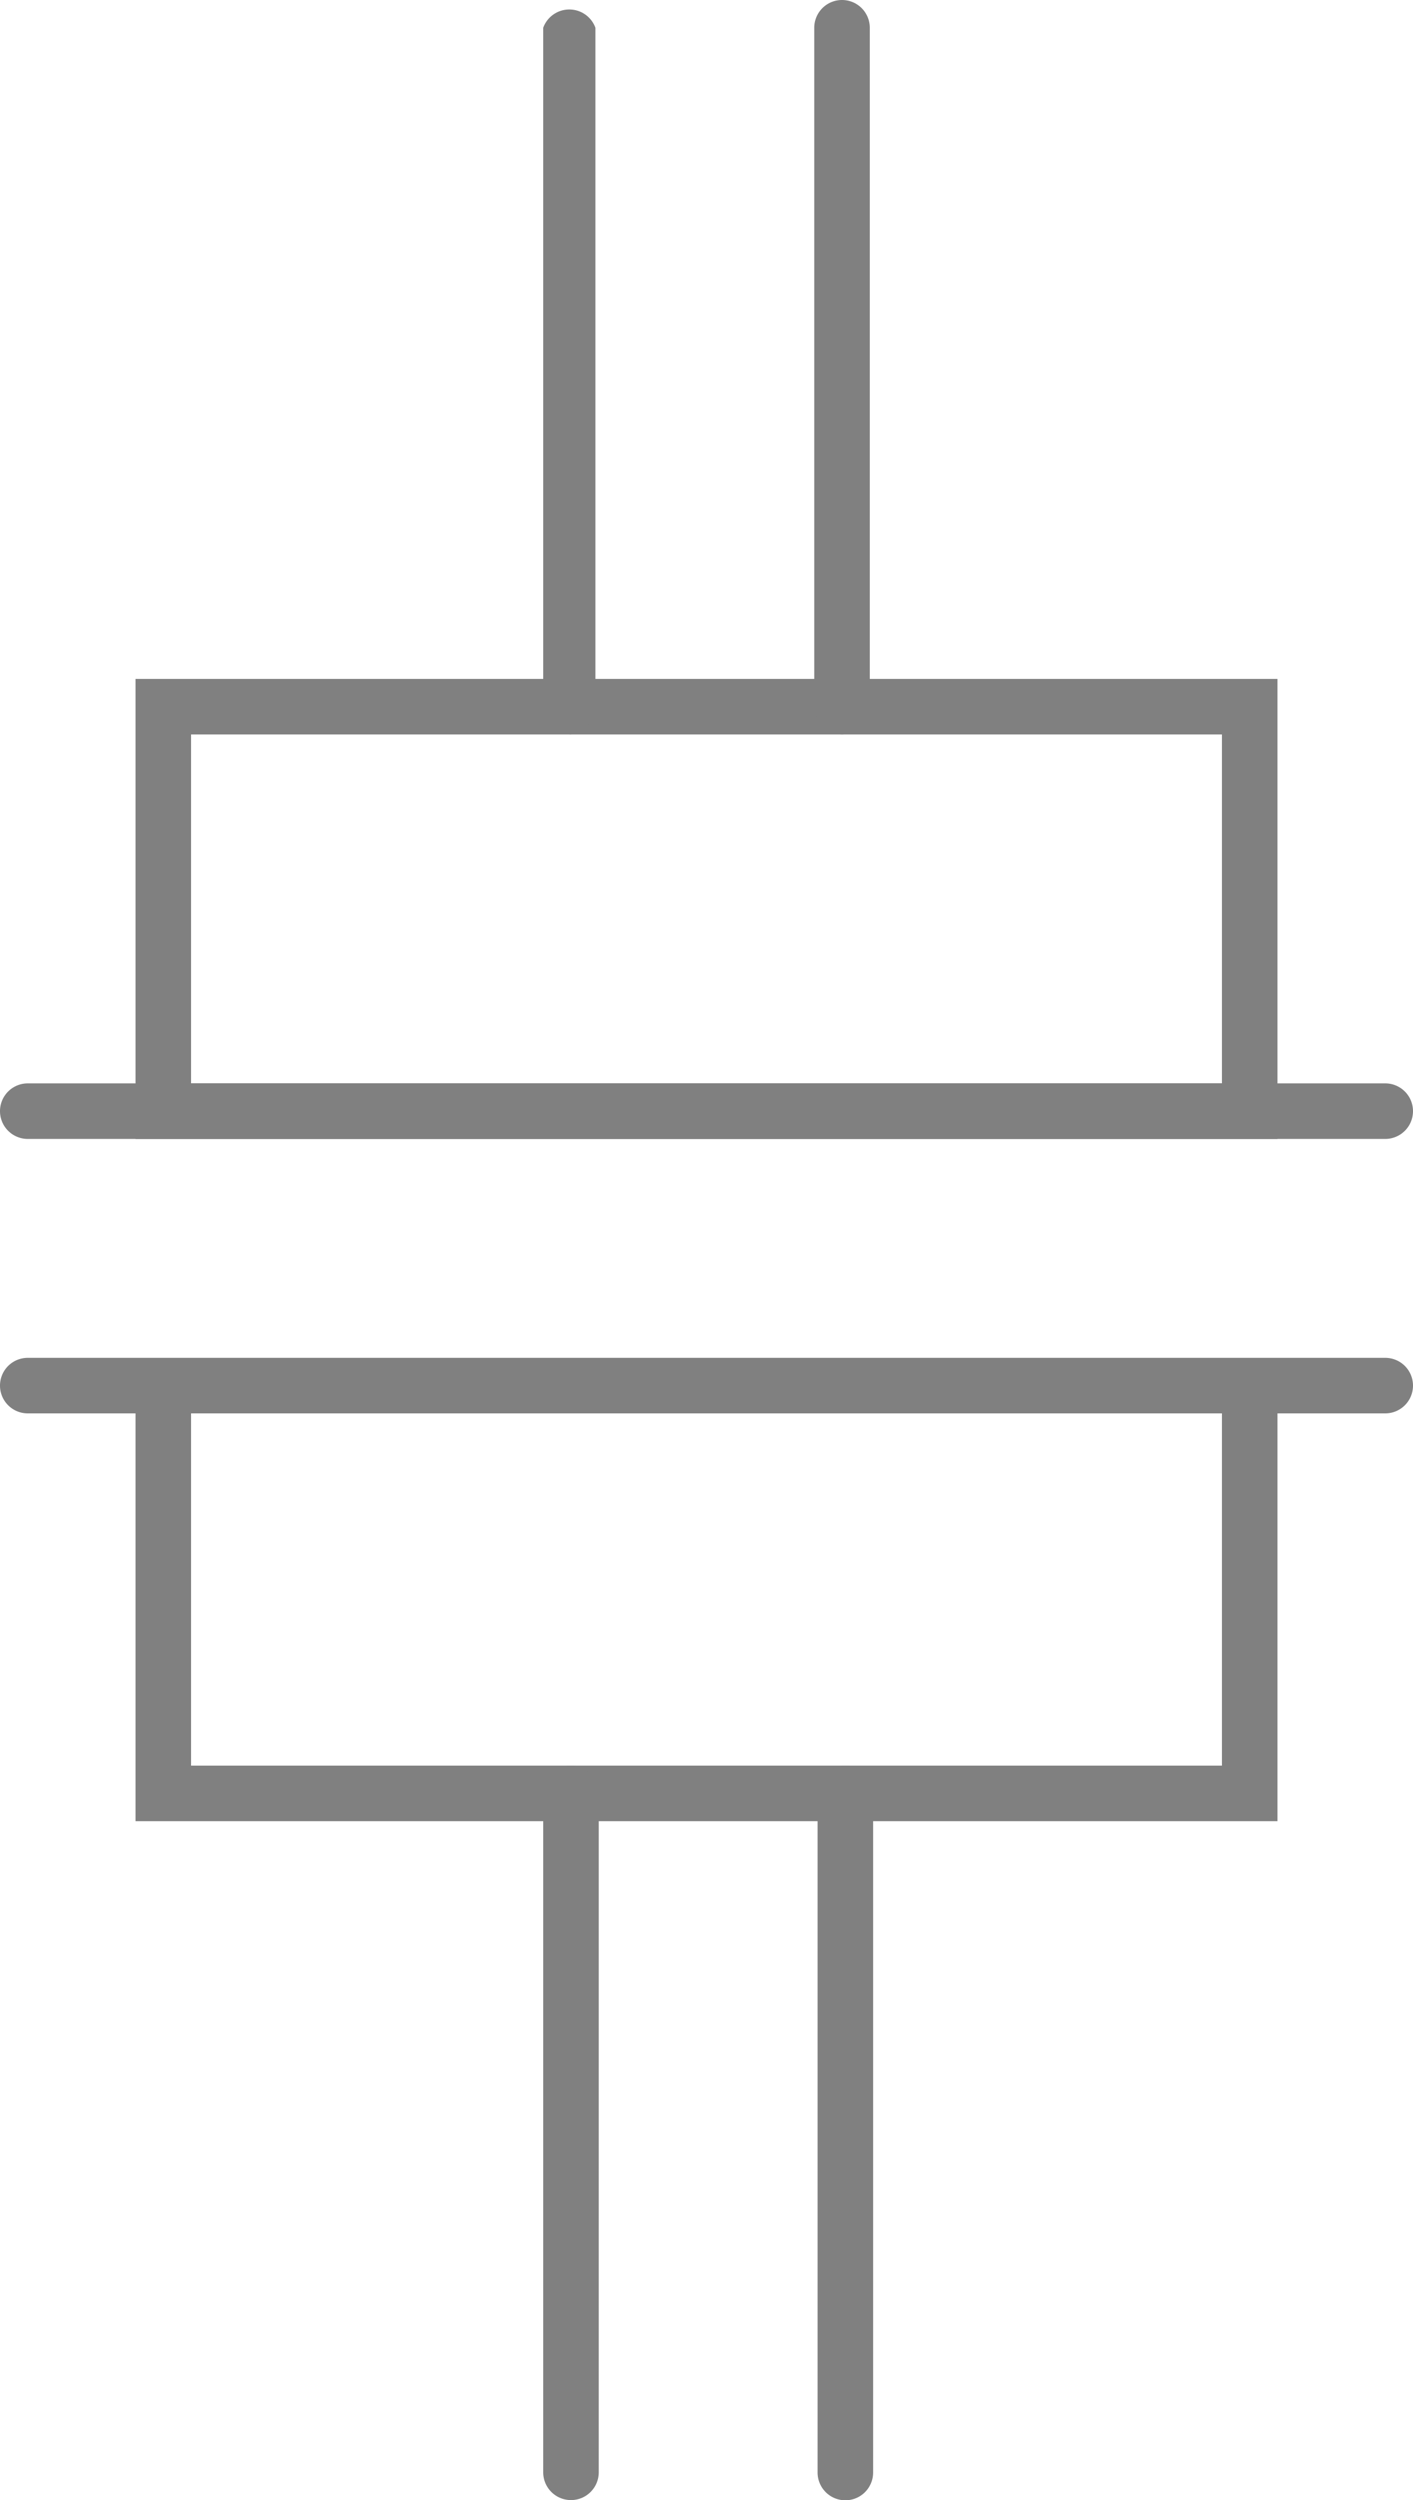 <?xml version="1.0" encoding="UTF-8"?> <svg xmlns="http://www.w3.org/2000/svg" width="12.72" height="22.5" viewBox="0 0 12.72 22.5"><title>icon (54)</title><g><path d="M24.14,18H13.86V13.86H24.14Zm-9.78-.5h9.28V14.36H14.36Z" transform="translate(-12.64 -7.75)" fill="gray"></path><path d="M24.14,24.14H13.86V20H24.14Zm-9.78-.5h9.28V20.47H14.36Z" transform="translate(-12.64 -7.75)" fill="gray"></path><path d="M25.11,18H12.89a.25.25,0,0,1,0-.5H25.11a.25.25,0,0,1,0,.5Z" transform="translate(-12.64 -7.75)" fill="gray"></path><path d="M25.11,20.47H12.89a.25.25,0,0,1,0-.5H25.11a.25.25,0,0,1,0,.5Z" transform="translate(-12.64 -7.75)" fill="gray"></path><path d="M17.78,30.25a.25.25,0,0,1-.25-.25V23.89a.25.25,0,0,1,.5,0V30A.25.25,0,0,1,17.78,30.25Z" transform="translate(-12.64 -7.75)" fill="gray"></path><path d="M20.22,30.25A.25.25,0,0,1,20,30V23.89a.25.25,0,0,1,.5,0V30A.25.25,0,0,1,20.22,30.25Z" transform="translate(-12.64 -7.75)" fill="gray"></path><path d="M17.78,14.36a.25.25,0,0,1-.25-.25V8A.25.25,0,0,1,18,8v6.11A.25.25,0,0,1,17.78,14.36Z" transform="translate(-12.64 -7.75)" fill="gray"></path><path d="M20.22,14.36a.25.25,0,0,1-.25-.25V8a.25.25,0,0,1,.5,0v6.11A.25.25,0,0,1,20.22,14.36Z" transform="translate(-12.64 -7.75)" fill="gray"></path></g></svg> 